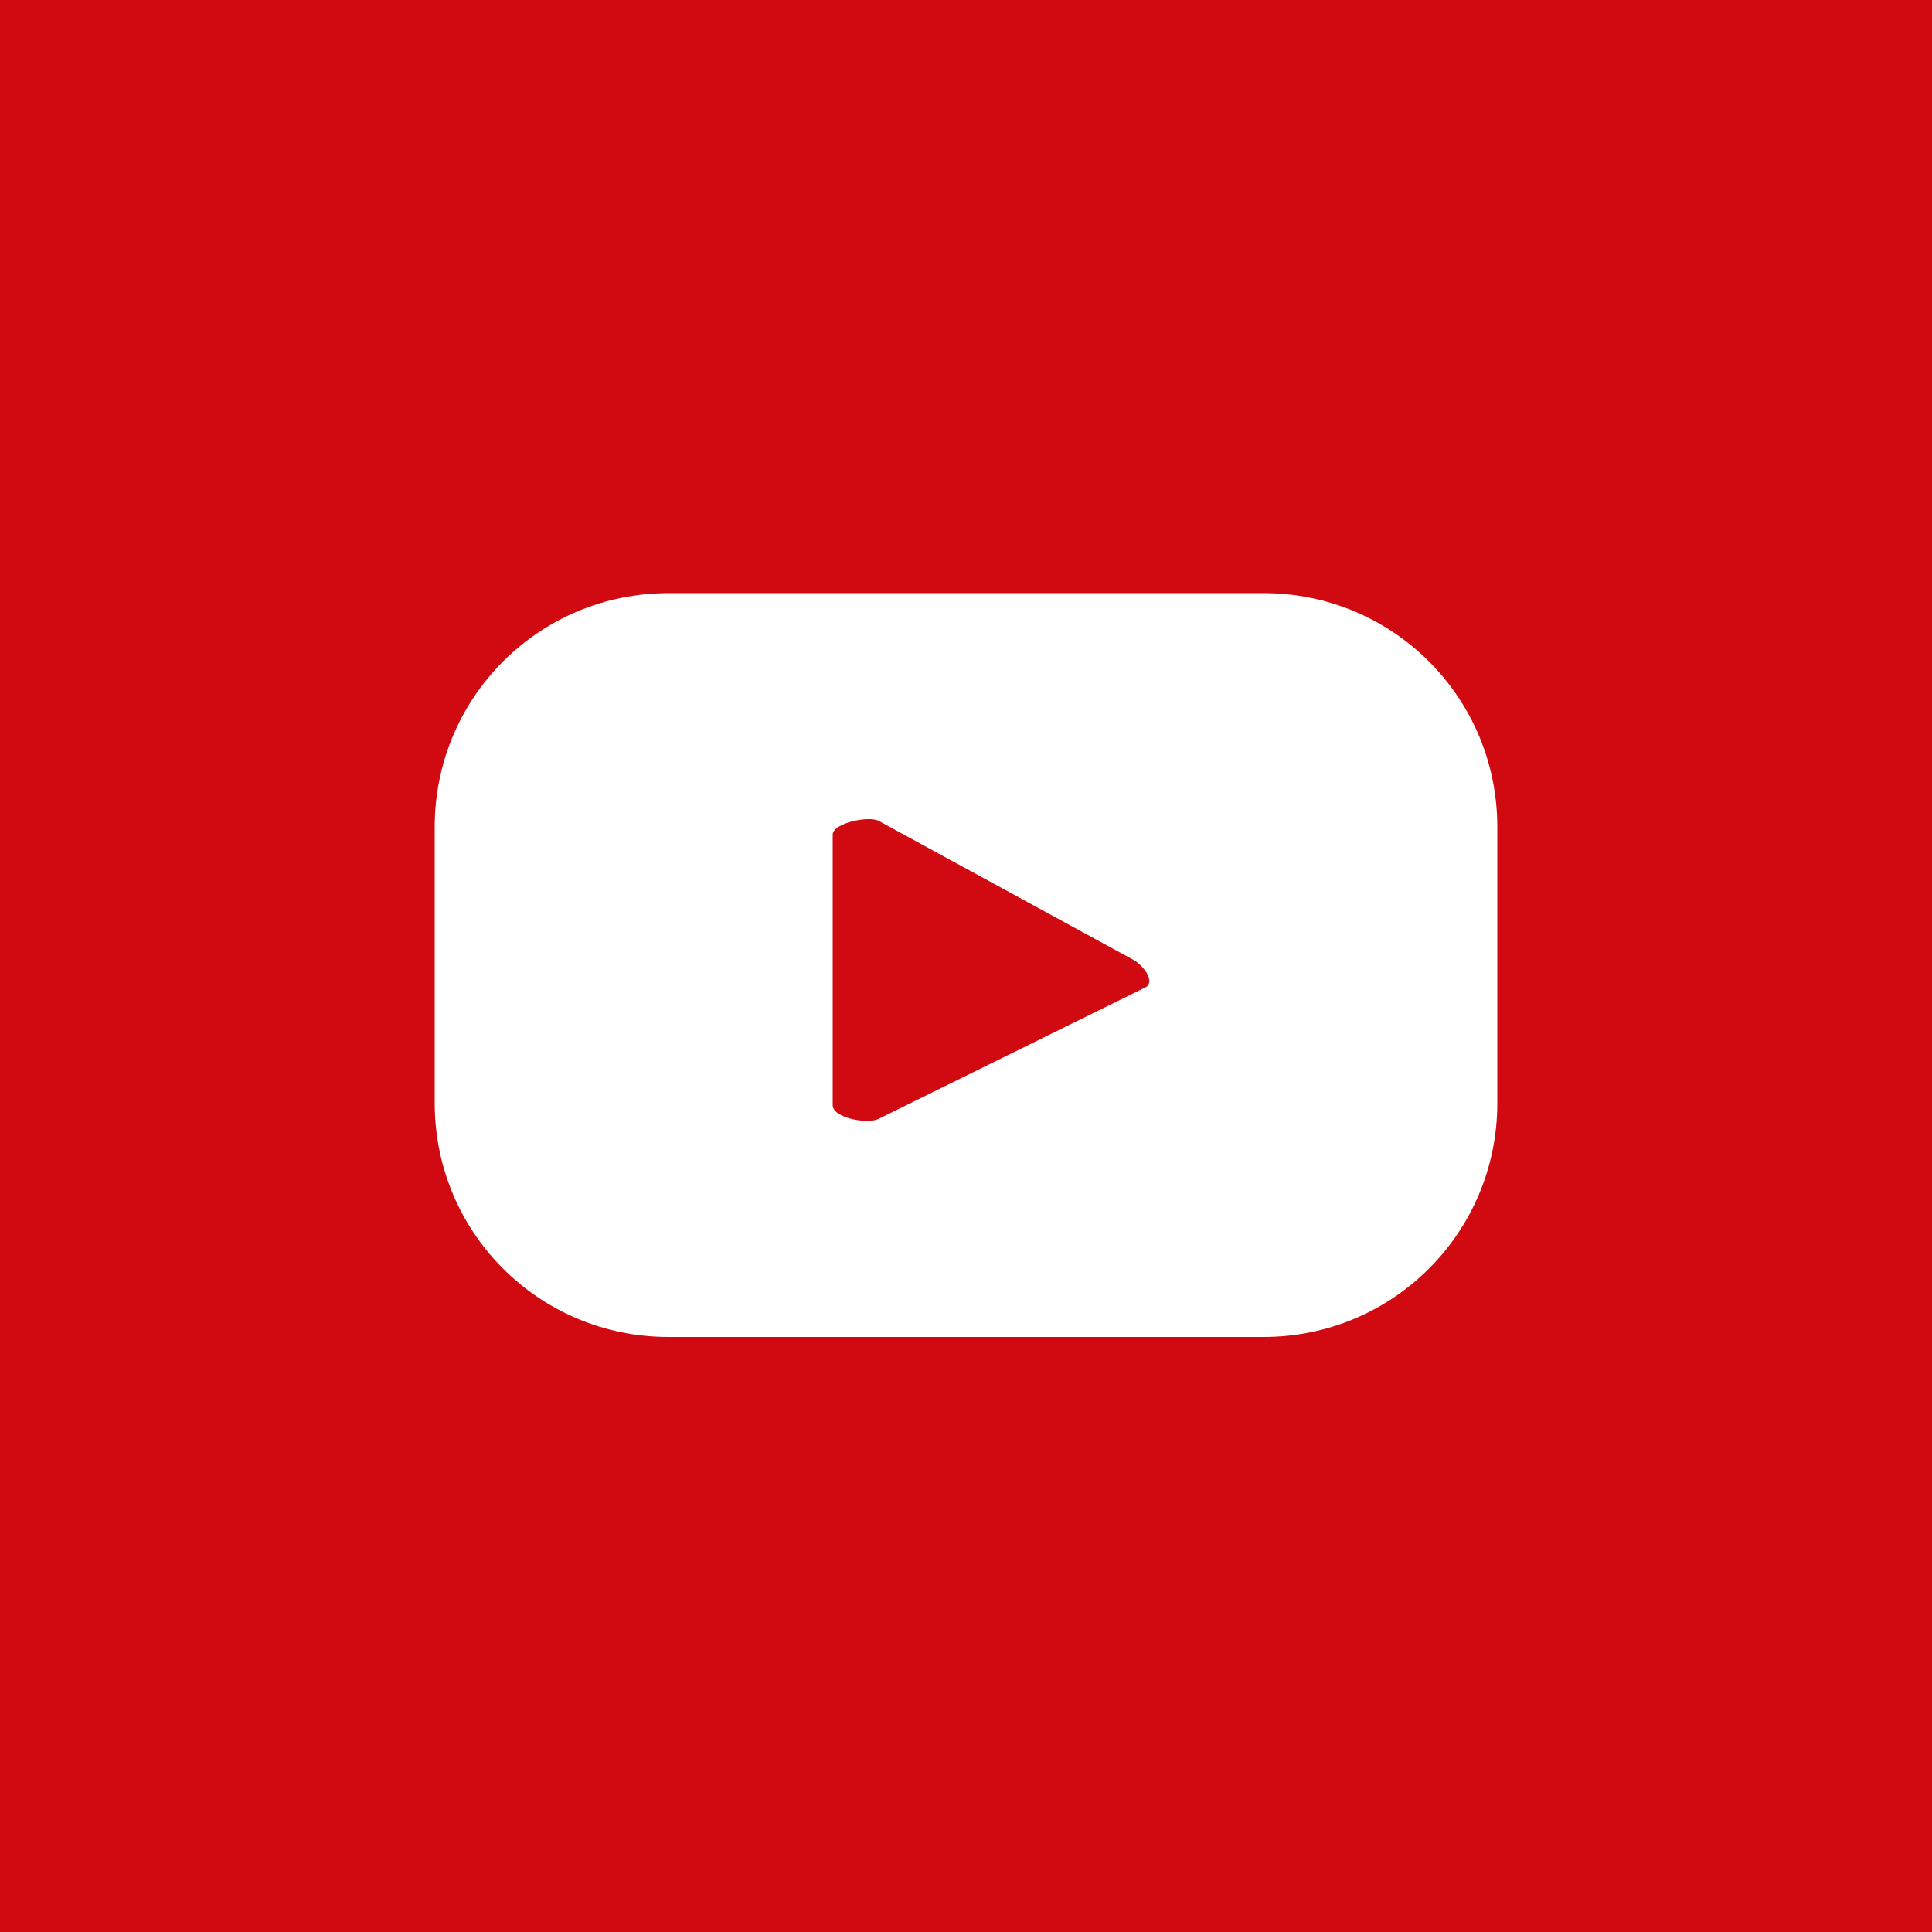<?xml version="1.0" encoding="UTF-8"?>
<svg id="uuid-845efefd-e172-425e-977c-9d66f8dadcb5" xmlns="http://www.w3.org/2000/svg" version="1.1" viewBox="0 0 100 100">
  <defs>
    <style>
      .cls-1 {
        fill: #fff;
      }

      .cls-1, .cls-2 {
        stroke-width: 0px;
      }

      .cls-2 {
        fill: #d10a11;
      }
    </style>
  </defs>
  <rect class="cls-2" width="100" height="100"/>
  <path class="cls-1" d="M77.5,42.8c0-6.7-5.4-12.1-12.1-12.1h-30.8c-6.7,0-12.1,5.4-12.1,12.1v14.3c0,6.7,5.4,12.1,12.1,12.1h30.8c6.7,0,12.1-5.4,12.1-12.1v-14.3ZM59.3,51.1l-13.8,6.8c-.5.3-2.4,0-2.4-.7v-14c0-.6,1.9-1,2.4-.7l13.2,7.2c.5.3,1.1,1.1.6,1.4h0Z"/>
</svg>